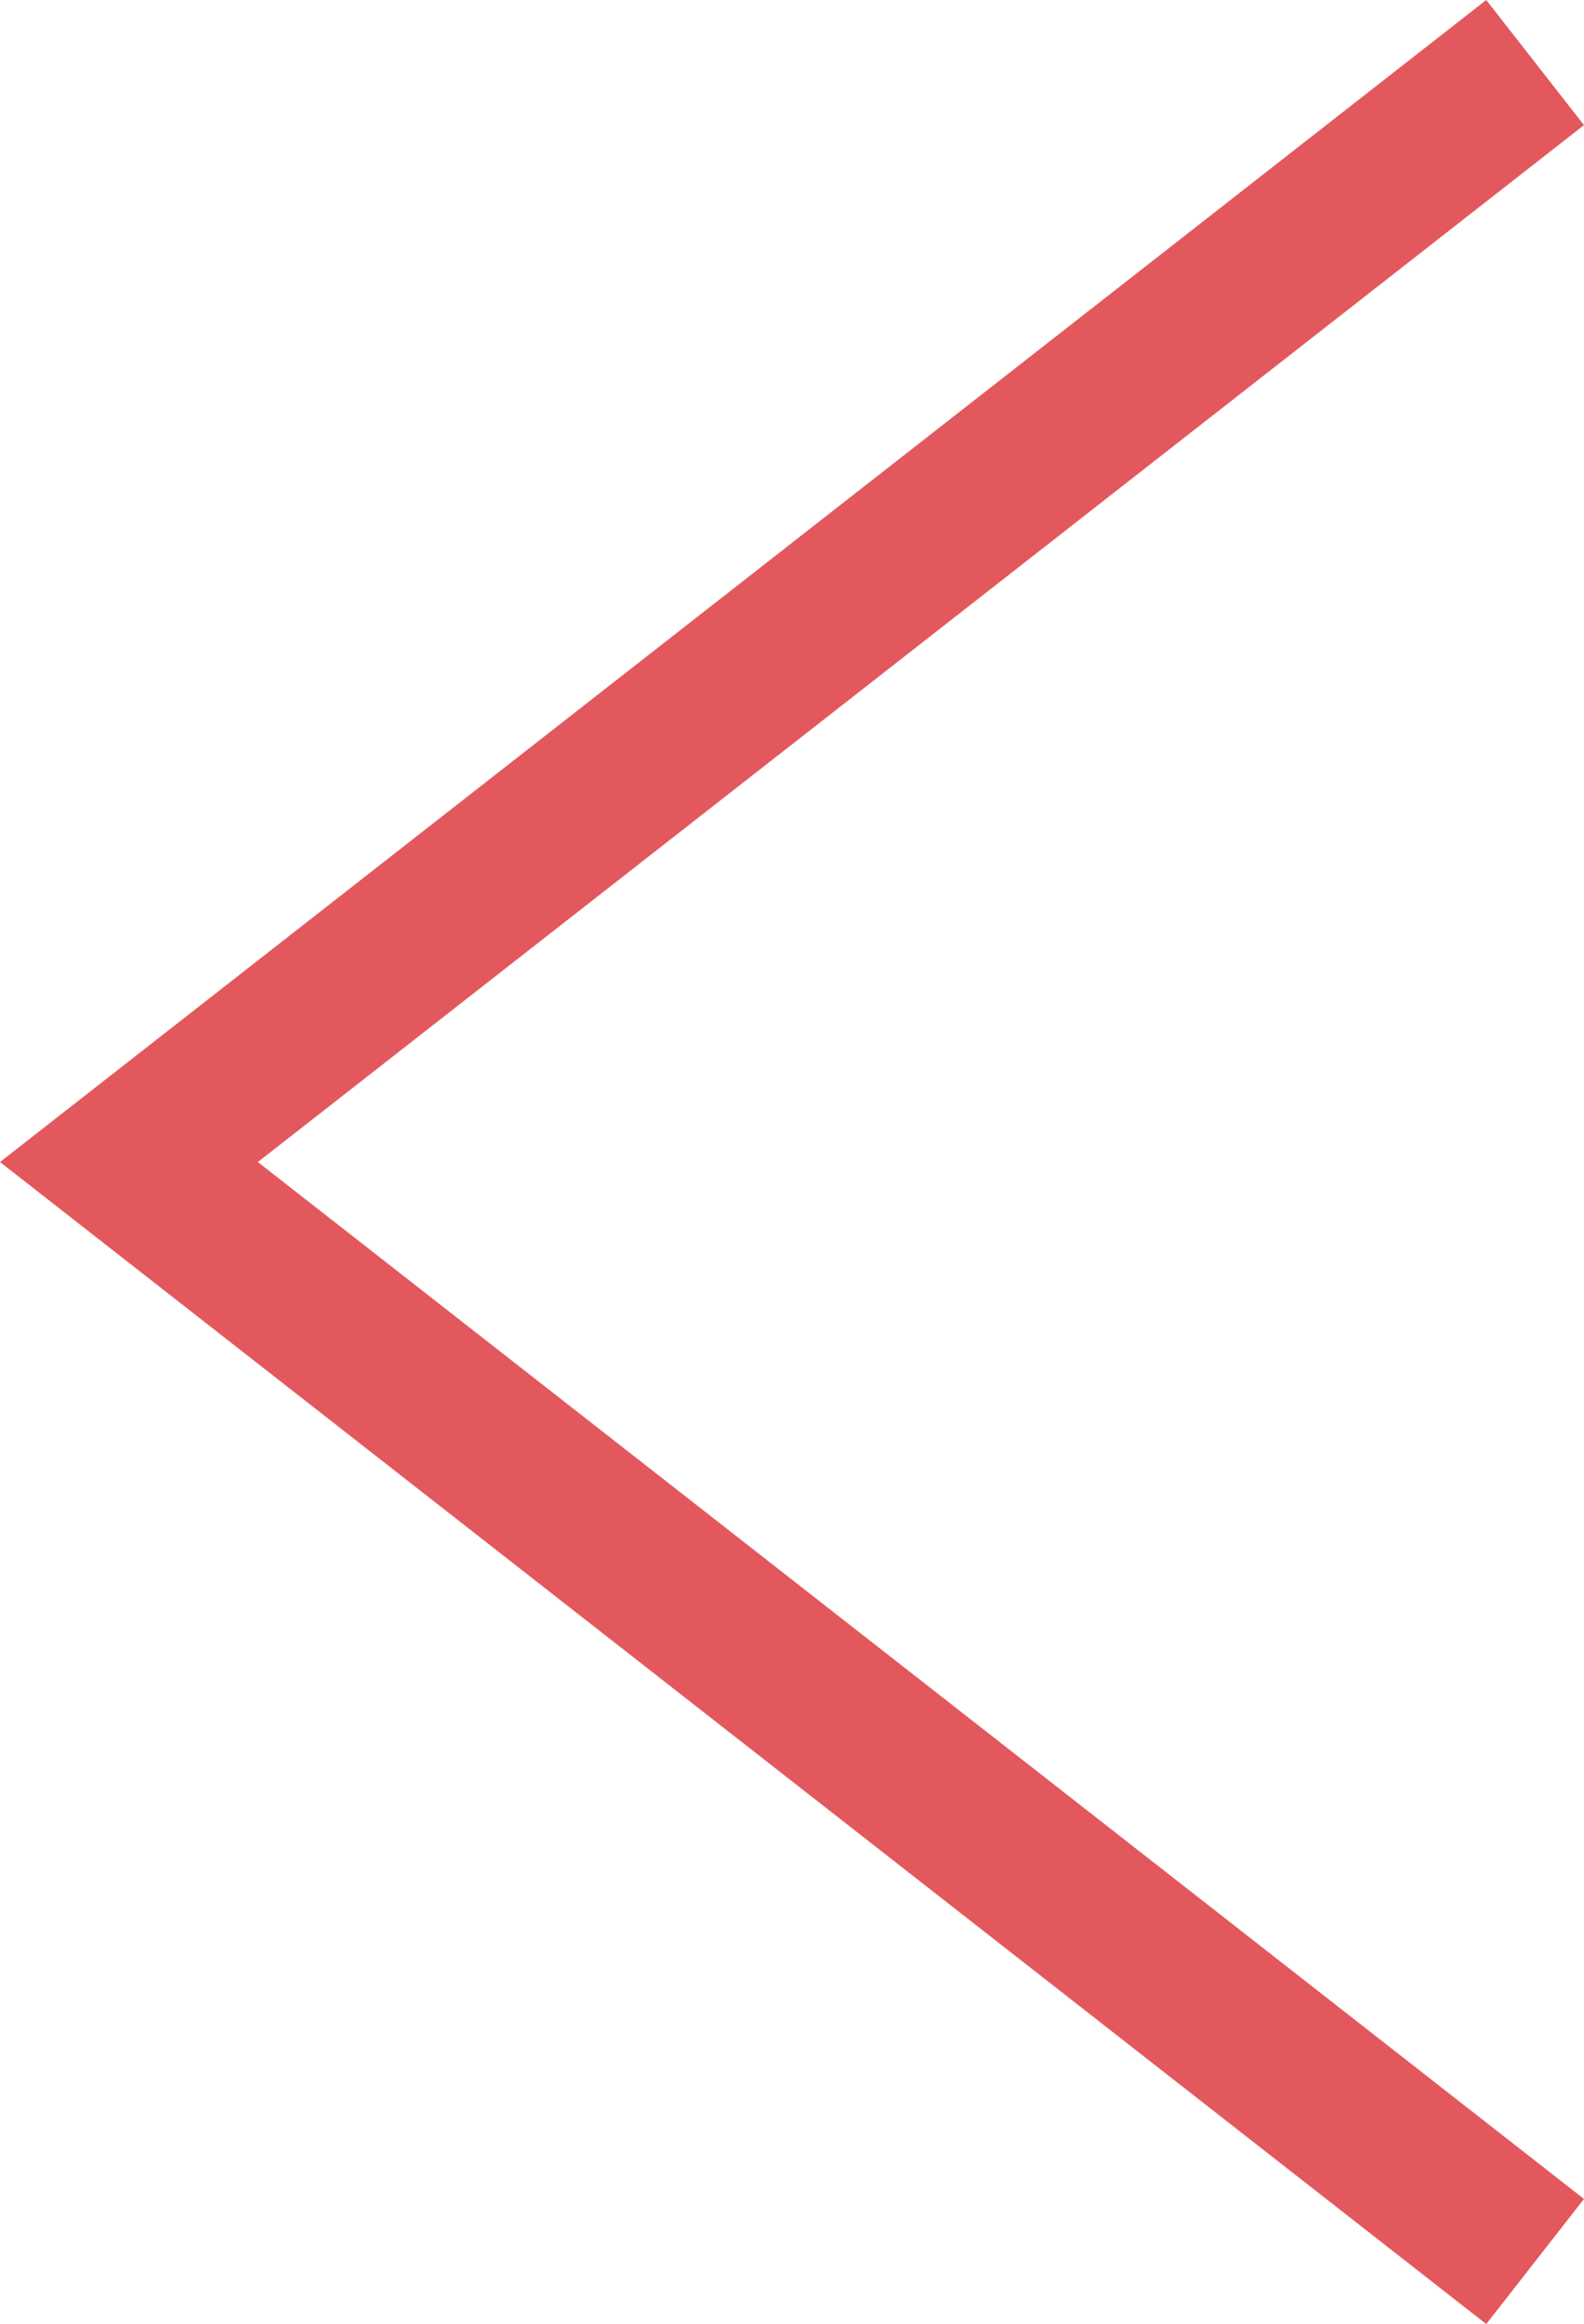 <?xml version="1.0" encoding="utf-8"?>
<!-- Generator: Adobe Illustrator 27.0.1, SVG Export Plug-In . SVG Version: 6.00 Build 0)  -->
<svg version="1.1" id="prev" xmlns="http://www.w3.org/2000/svg" xmlns:xlink="http://www.w3.org/1999/xlink" x="0px" y="0px"
	 viewBox="0 0 1216.9 1785" style="enable-background:new 0 0 1216.9 1785;" xml:space="preserve">
<style type="text/css">
	.st0{fill:#E3585C;}
</style>
<polygon class="st0" points="1141.8,0 1216.9,96.1 198.1,892.5 1216.9,1688.9 1141.8,1785 0,892.5 "/>
</svg>
